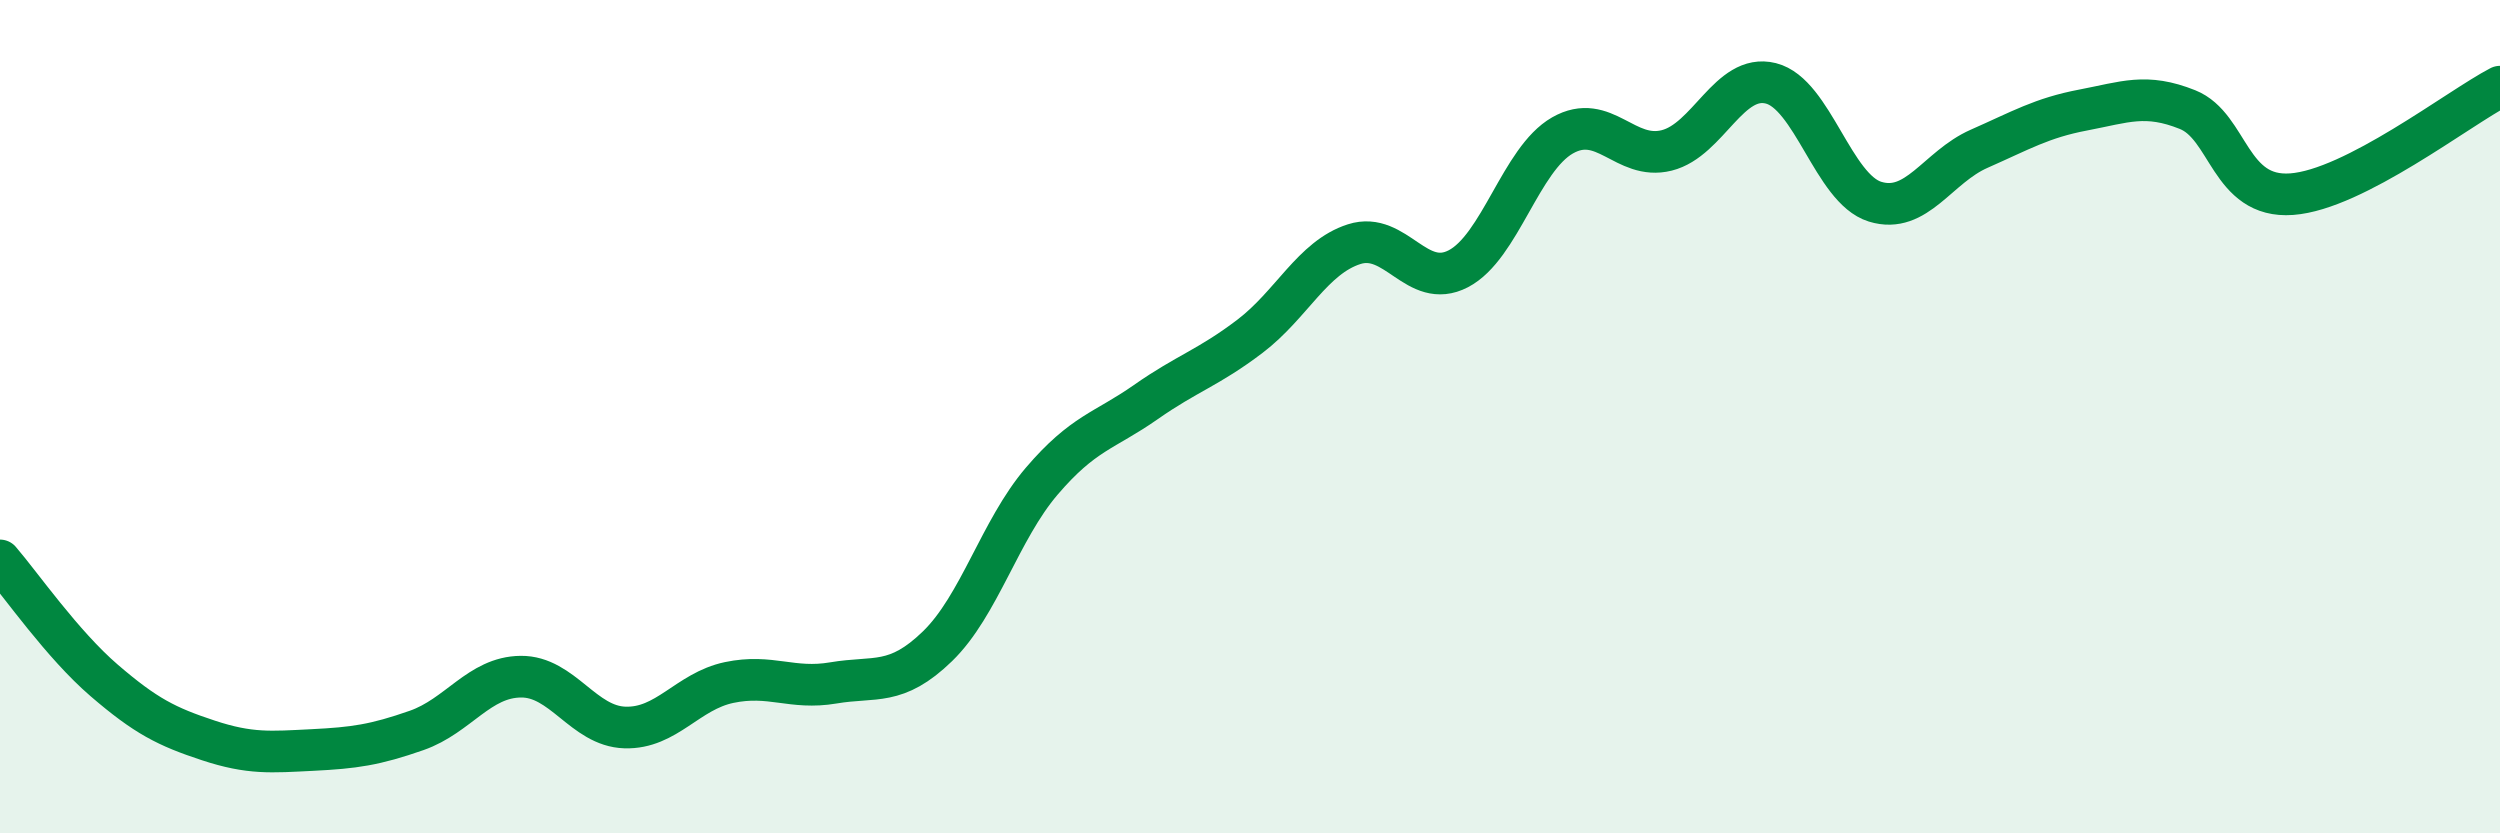 
    <svg width="60" height="20" viewBox="0 0 60 20" xmlns="http://www.w3.org/2000/svg">
      <path
        d="M 0,13.45 C 0.5,14.03 1.5,15.47 2.5,16.33 C 3.5,17.19 4,17.44 5,17.77 C 6,18.1 6.5,18.05 7.5,18 C 8.5,17.95 9,17.88 10,17.53 C 11,17.18 11.5,16.25 12.5,16.24 C 13.5,16.23 14,17.43 15,17.46 C 16,17.49 16.5,16.59 17.5,16.38 C 18.5,16.17 19,16.56 20,16.39 C 21,16.22 21.5,16.48 22.5,15.51 C 23.5,14.54 24,12.72 25,11.55 C 26,10.38 26.5,10.35 27.5,9.65 C 28.5,8.95 29,8.83 30,8.07 C 31,7.31 31.5,6.18 32.5,5.86 C 33.5,5.54 34,6.97 35,6.45 C 36,5.93 36.5,3.82 37.5,3.25 C 38.5,2.68 39,3.86 40,3.61 C 41,3.36 41.5,1.75 42.5,2 C 43.5,2.25 44,4.53 45,4.84 C 46,5.15 46.5,4.01 47.5,3.57 C 48.5,3.13 49,2.83 50,2.64 C 51,2.45 51.5,2.23 52.5,2.63 C 53.5,3.03 53.5,4.77 55,4.66 C 56.5,4.55 59,2.6 60,2.08L60 20L0 20Z"
        fill="#008740"
        opacity="0.1"
        stroke-linecap="round"
        stroke-linejoin="round"
      />
      <path
        d="M 0,13.45 C 0.5,14.03 1.5,15.47 2.5,16.33 C 3.5,17.19 4,17.44 5,17.77 C 6,18.1 6.5,18.05 7.5,18 C 8.5,17.95 9,17.88 10,17.53 C 11,17.18 11.5,16.25 12.5,16.24 C 13.5,16.23 14,17.43 15,17.46 C 16,17.49 16.5,16.59 17.5,16.38 C 18.5,16.17 19,16.56 20,16.39 C 21,16.22 21.5,16.48 22.5,15.51 C 23.5,14.54 24,12.72 25,11.55 C 26,10.38 26.5,10.35 27.5,9.65 C 28.5,8.95 29,8.83 30,8.07 C 31,7.31 31.5,6.18 32.5,5.86 C 33.5,5.54 34,6.97 35,6.45 C 36,5.93 36.5,3.82 37.5,3.25 C 38.5,2.68 39,3.86 40,3.61 C 41,3.36 41.5,1.75 42.5,2 C 43.5,2.25 44,4.53 45,4.84 C 46,5.15 46.5,4.01 47.5,3.57 C 48.5,3.13 49,2.83 50,2.64 C 51,2.45 51.5,2.23 52.5,2.63 C 53.5,3.03 53.5,4.77 55,4.66 C 56.5,4.55 59,2.6 60,2.08"
        stroke="#008740"
        stroke-width="1"
        fill="none"
        stroke-linecap="round"
        stroke-linejoin="round"
      />
    </svg>
  